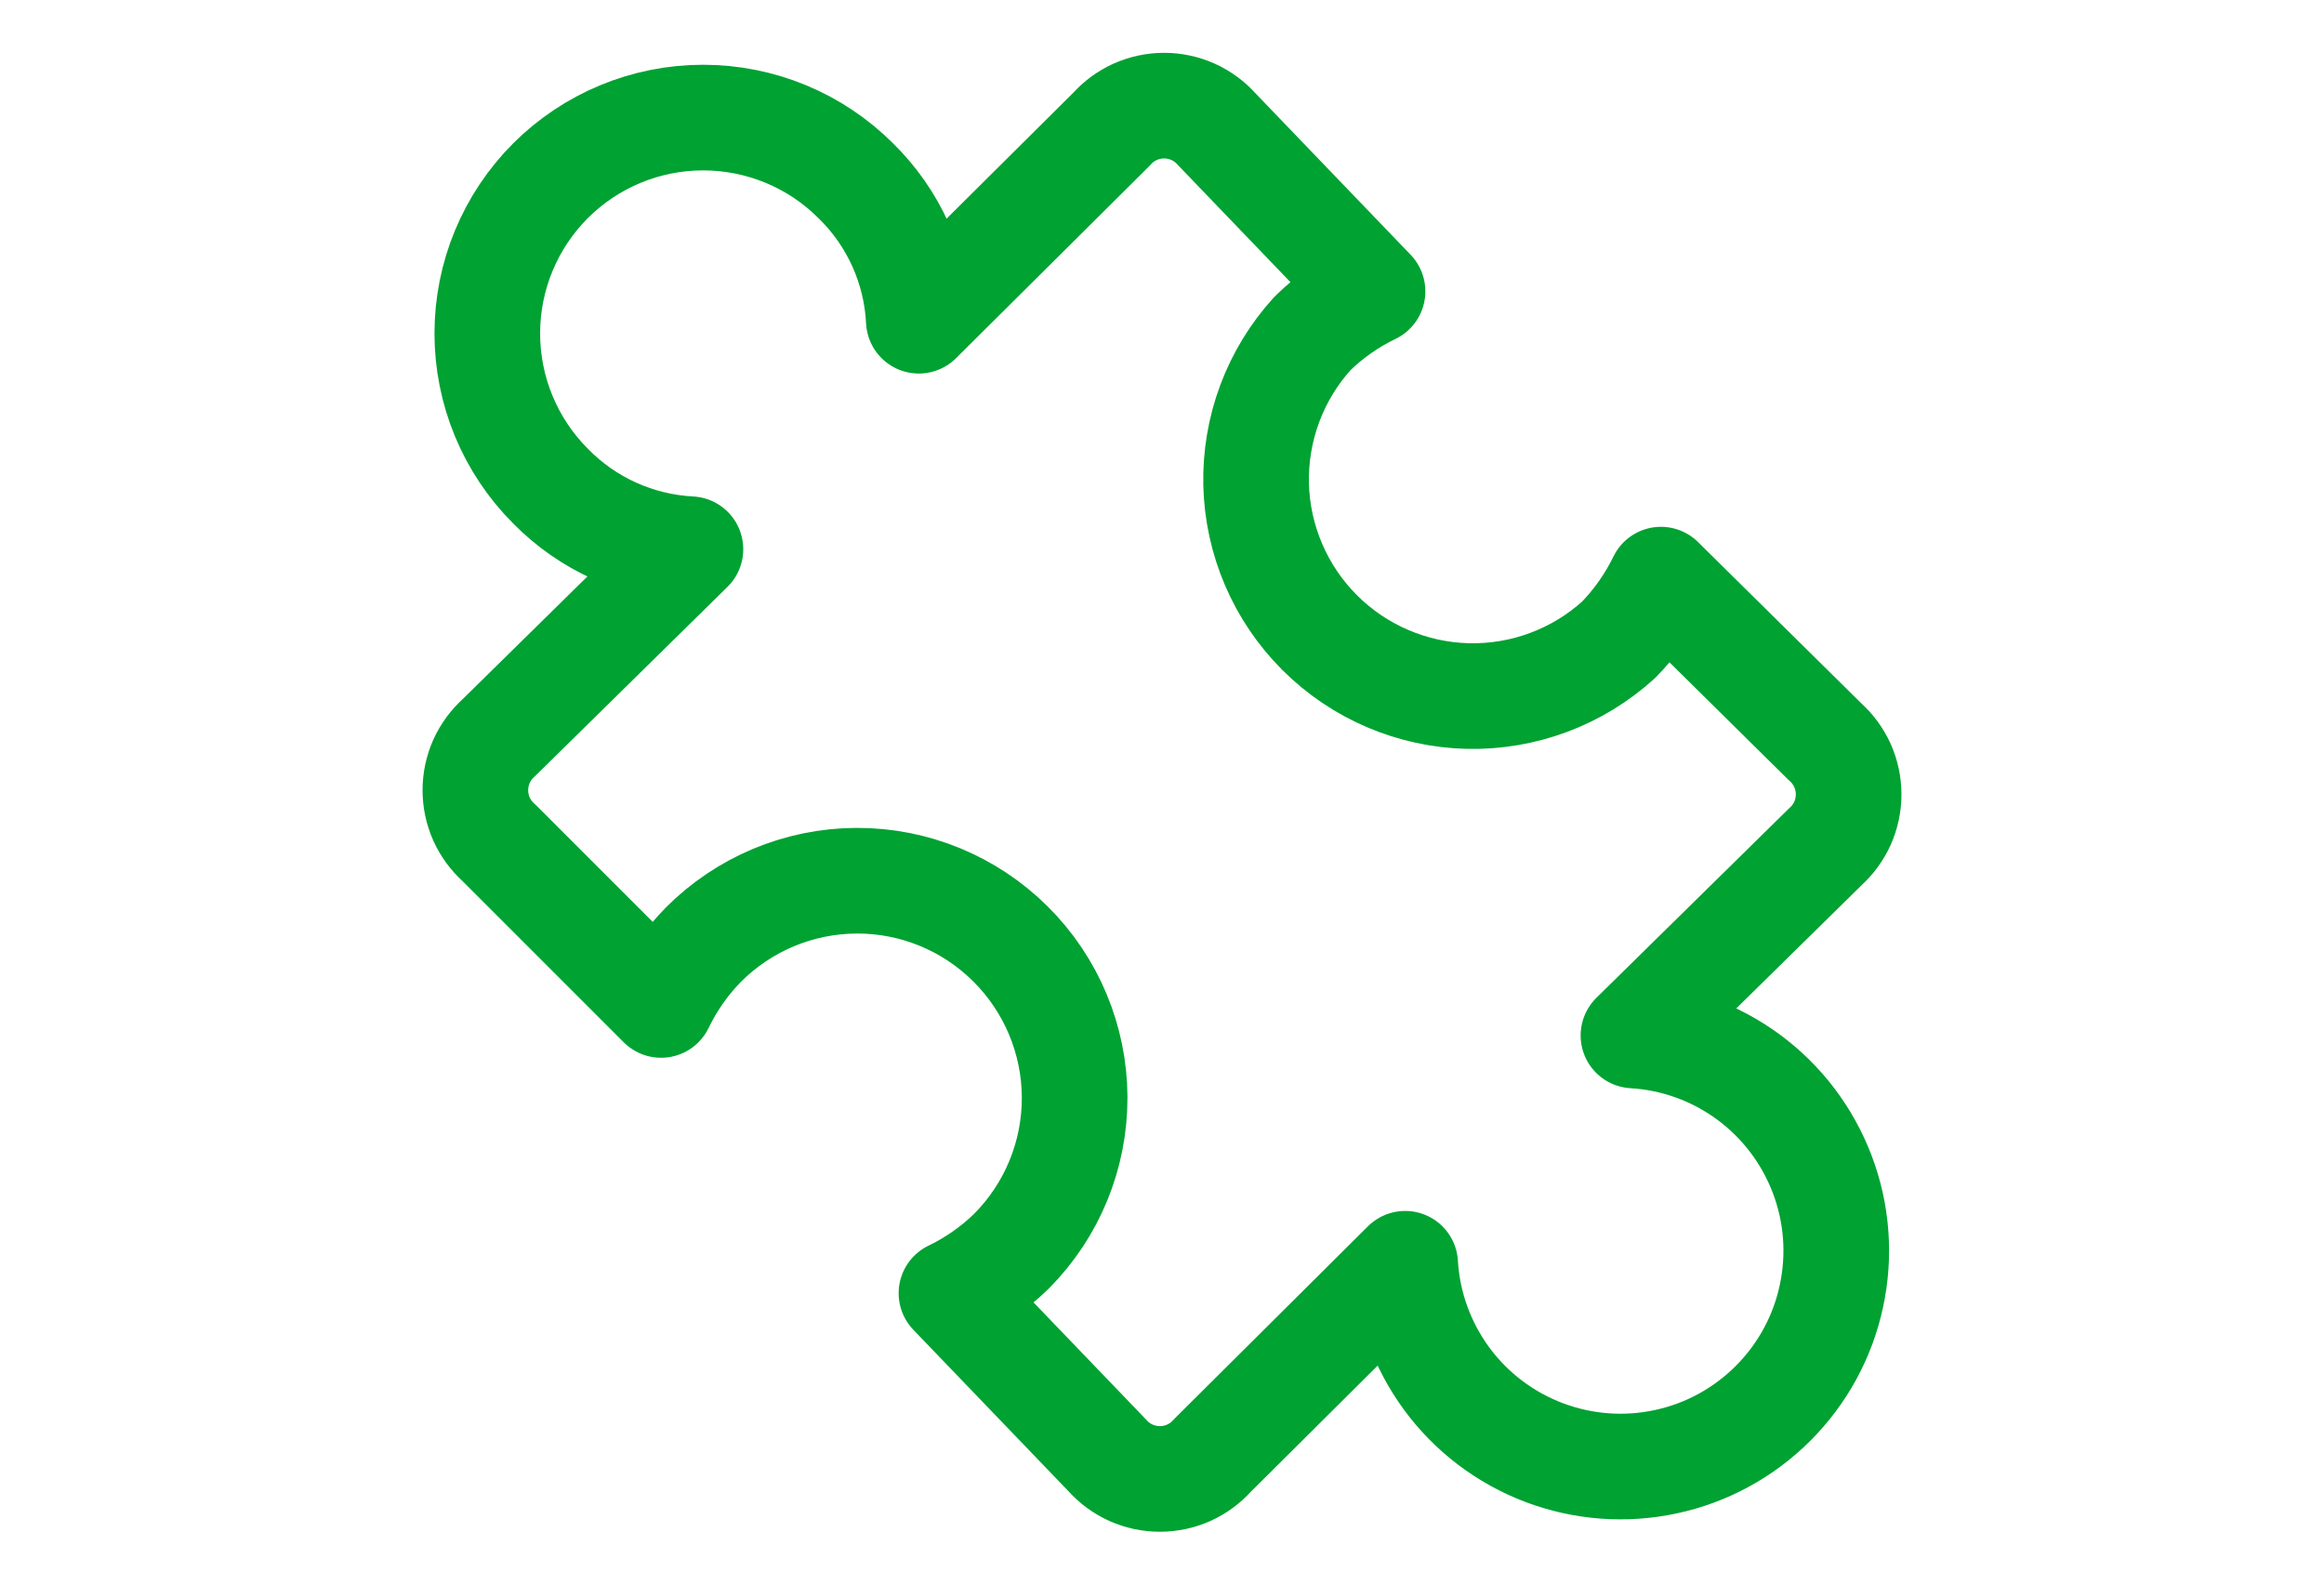 <svg width="22" height="15" viewBox="0 0 22 15" fill="none" xmlns="http://www.w3.org/2000/svg">
<path d="M8.101 1.711C8.46 2.062 8.673 2.535 8.698 3.036L10.522 1.223C10.584 1.153 10.661 1.097 10.747 1.058C10.833 1.02 10.926 1 11.02 1C11.114 1 11.207 1.02 11.293 1.058C11.379 1.097 11.456 1.153 11.518 1.223L12.993 2.758C12.783 2.859 12.591 2.994 12.425 3.156C12.07 3.546 11.879 4.058 11.891 4.586C11.904 5.113 12.119 5.615 12.492 5.988C12.865 6.361 13.367 6.576 13.895 6.589C14.422 6.601 14.934 6.41 15.324 6.055C15.486 5.889 15.621 5.697 15.723 5.487L17.277 7.022C17.347 7.084 17.403 7.161 17.442 7.247C17.48 7.333 17.5 7.426 17.5 7.52C17.5 7.614 17.48 7.707 17.442 7.793C17.403 7.879 17.347 7.955 17.277 8.018L15.463 9.802C15.856 9.825 16.234 9.962 16.551 10.195C16.868 10.428 17.11 10.748 17.25 11.116C17.39 11.484 17.42 11.884 17.337 12.269C17.255 12.654 17.063 13.006 16.785 13.284C16.506 13.563 16.154 13.755 15.769 13.837C15.384 13.92 14.984 13.889 14.616 13.75C14.248 13.61 13.928 13.368 13.695 13.051C13.462 12.734 13.325 12.356 13.302 11.963L11.478 13.777C11.416 13.847 11.339 13.903 11.253 13.942C11.167 13.98 11.074 14 10.98 14C10.886 14 10.793 13.98 10.707 13.942C10.621 13.903 10.544 13.847 10.482 13.777L9.007 12.242C9.217 12.141 9.409 12.006 9.575 11.844C9.96 11.457 10.175 10.933 10.173 10.387C10.171 9.842 9.952 9.319 9.565 8.935C9.178 8.55 8.654 8.335 8.109 8.337C7.563 8.339 7.041 8.558 6.656 8.945C6.494 9.111 6.359 9.303 6.258 9.513L4.723 7.978C4.653 7.916 4.597 7.839 4.558 7.753C4.52 7.667 4.5 7.574 4.5 7.48C4.5 7.386 4.52 7.293 4.558 7.207C4.597 7.121 4.653 7.045 4.723 6.982L6.536 5.199C6.035 5.173 5.562 4.96 5.211 4.601C4.828 4.218 4.613 3.698 4.613 3.156C4.613 2.614 4.828 2.095 5.211 1.711C5.595 1.328 6.114 1.113 6.656 1.113C7.198 1.113 7.718 1.328 8.101 1.711Z" stroke="#00A232" stroke-linecap="round" stroke-linejoin="round"/>
</svg>
